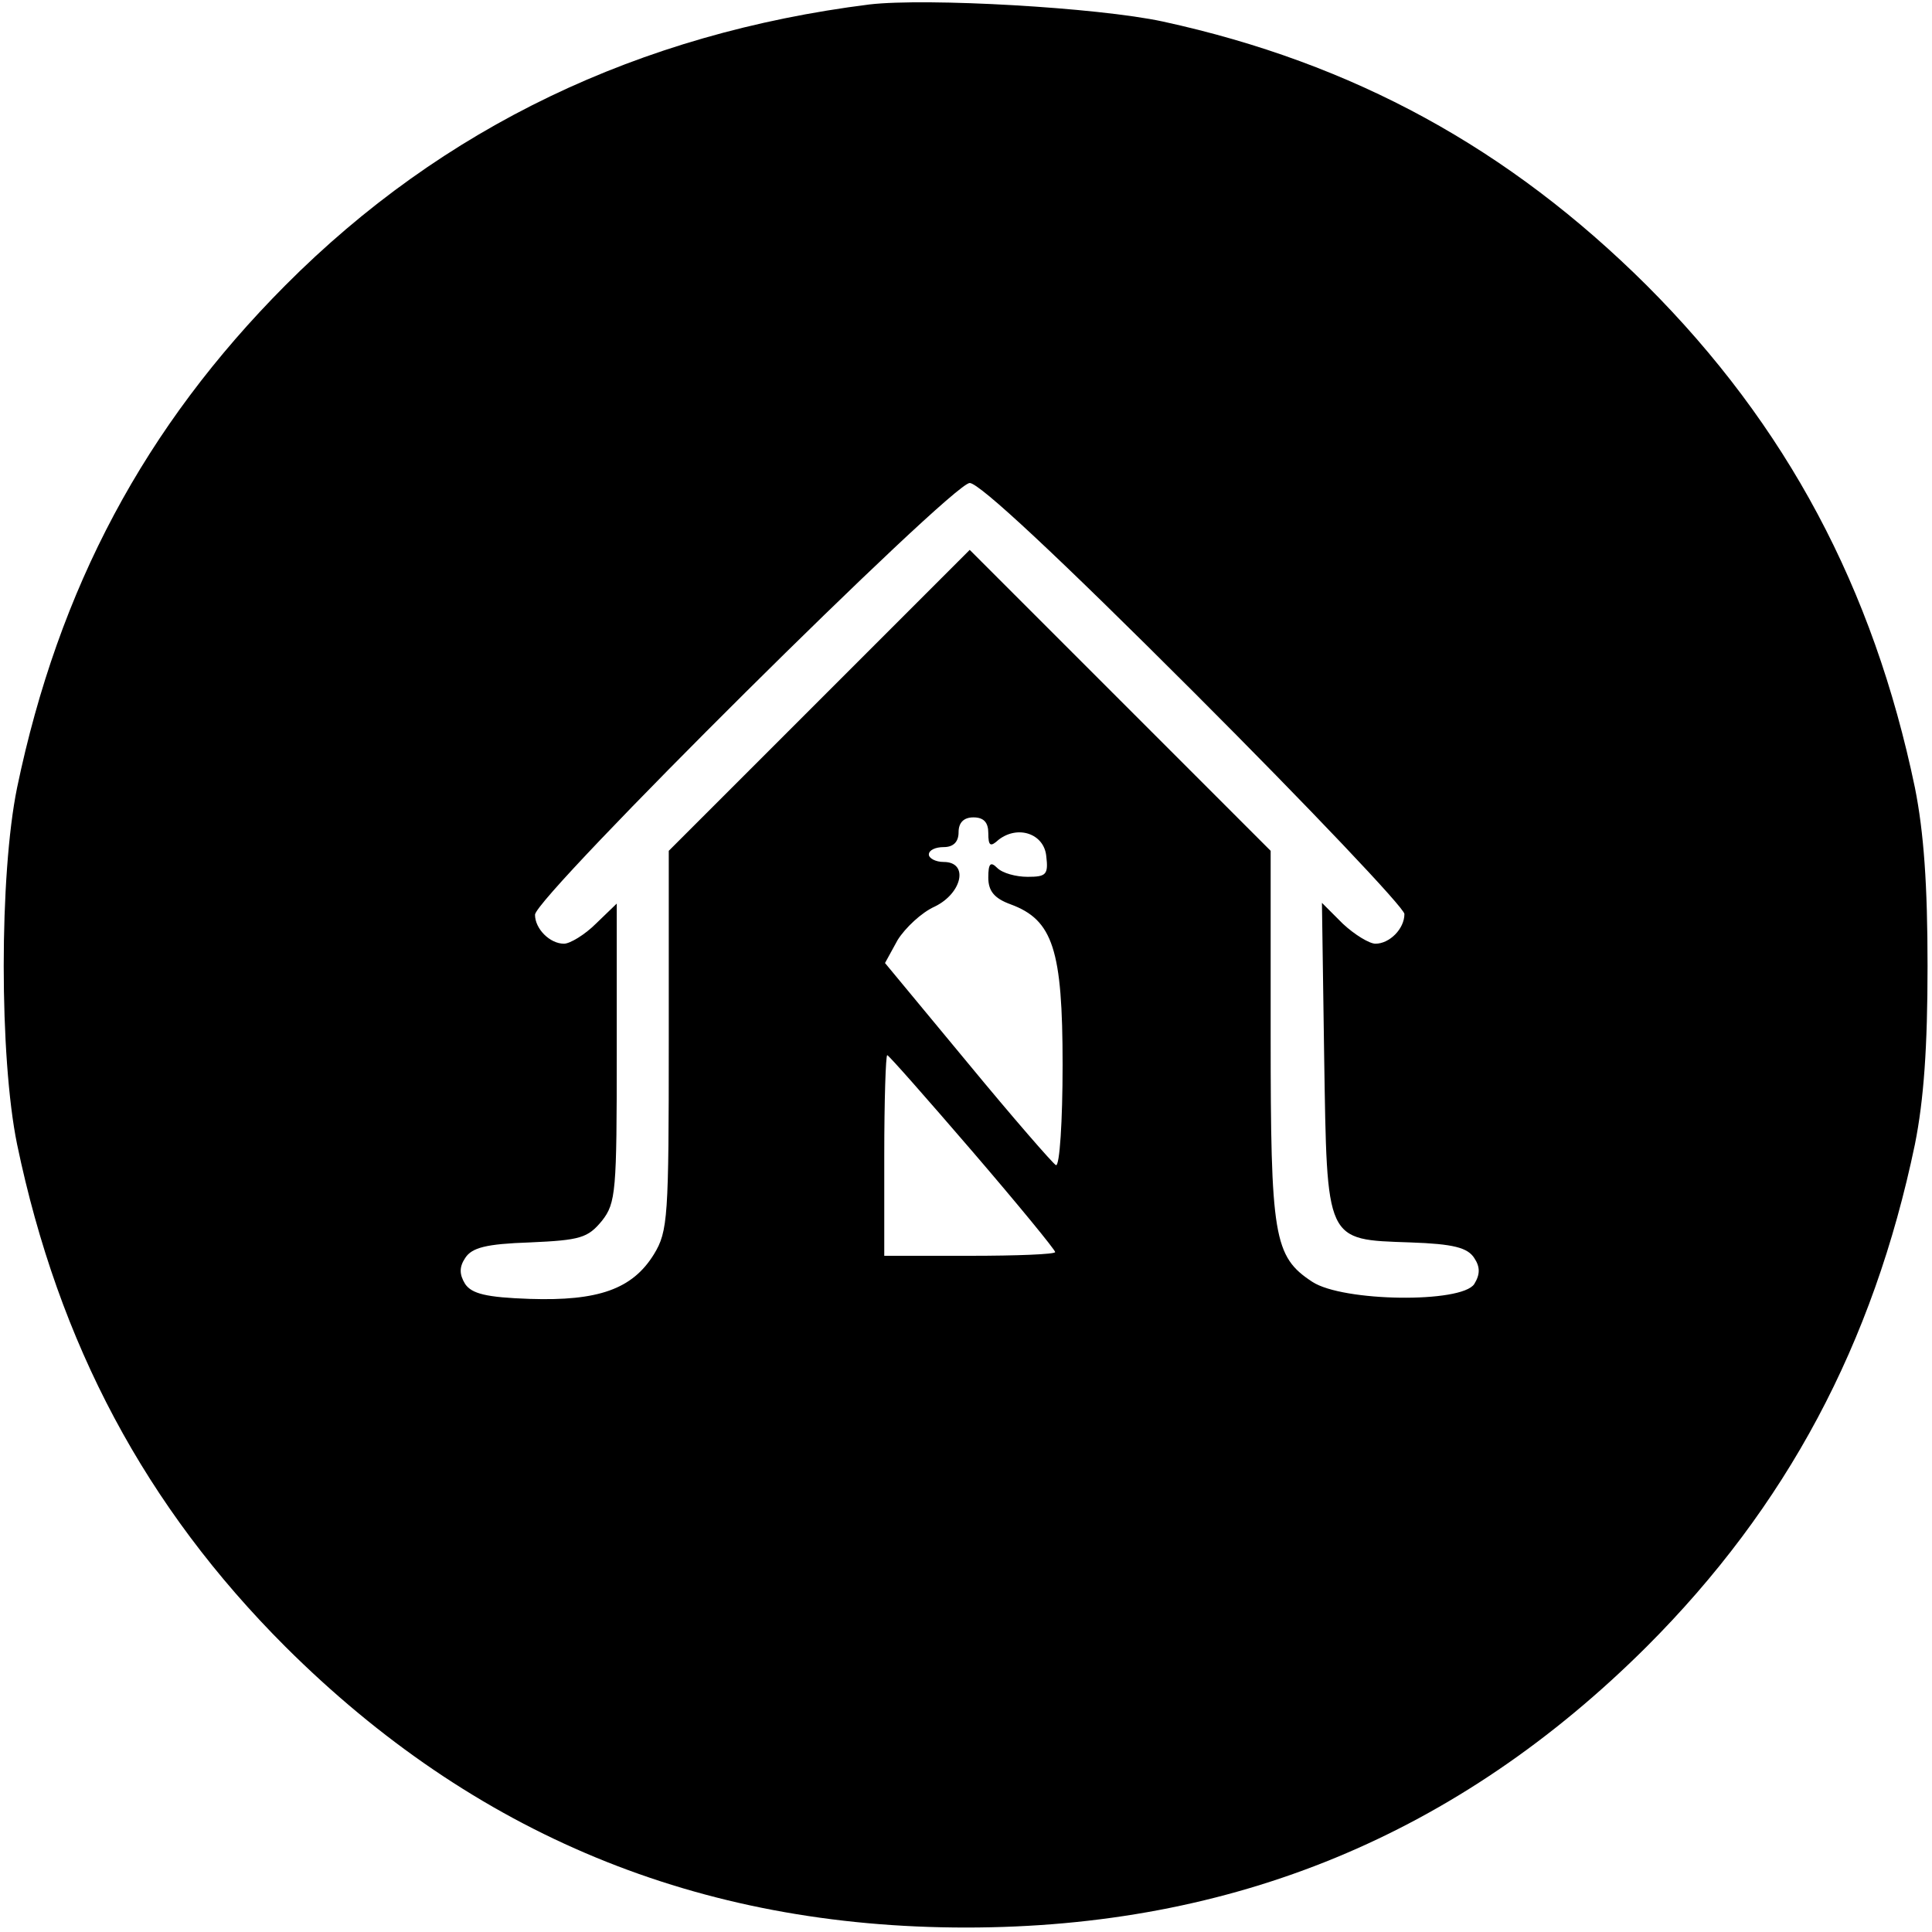 <svg xmlns="http://www.w3.org/2000/svg" width="346.667" height="346.667" viewBox="0 0 260 260"><path d="M117 .6C86 4.5 59.6 17.1 38.4 38.4 19.5 57.4 7.9 79.1 2.3 106c-2.4 11.7-2.4 36.3 0 48 5.6 26.9 17.3 48.8 36.1 67.6 25.4 25.3 55.6 37.8 91.6 37.8 36 0 66.2-12.5 91.6-37.8 18.8-18.8 30.5-40.7 36.1-67.6 1.2-6 1.7-13.1 1.7-24s-.5-18-1.7-24c-5.6-26.9-17.3-48.8-36.1-67.6C203.1 20 182.2 8.5 156.5 2.9 147.7 1 124.7-.3 117 .6zm43.7 92.6c15.6 15.6 28.3 29 28.3 29.8 0 2-2 4-3.9 4-.8 0-2.8-1.2-4.4-2.7l-2.8-2.8.3 20.7c.4 25.1.1 24.6 11.6 25 5.8.2 7.7.7 8.6 2.1.8 1.2.8 2.2 0 3.5-1.7 2.6-17.7 2.4-21.8-.3-5.2-3.4-5.6-6.1-5.6-33.2v-24.8l-20.2-20.2L130.5 74l-20.2 20.2L90 114.5V140c0 23.8-.1 25.7-2 28.8-2.9 4.7-7.5 6.3-16.7 6-5.9-.2-7.8-.7-8.7-2-.8-1.3-.8-2.3 0-3.5.9-1.4 2.8-1.9 8.7-2.1 6.8-.3 7.8-.6 9.7-2.9 1.9-2.4 2-4 2-22.6v-20.1l-2.8 2.7c-1.5 1.5-3.5 2.7-4.3 2.7-1.9 0-3.9-2-3.9-3.9 0-2.4 56.1-58.1 58.5-58.1 1.3 0 11.9 9.9 30.2 28.2zM133 112.1c0 1.8.3 1.9 1.4.9 2.6-2 6.1-.8 6.4 2.2.3 2.5 0 2.8-2.5 2.8-1.6 0-3.4-.5-4.1-1.2-.9-.9-1.2-.6-1.2 1.3 0 1.8.8 2.8 3 3.6 5.7 2.1 7 6.1 7 21.6 0 7.6-.4 13.7-.9 13.5-.4-.2-5.8-6.4-11.9-13.8l-11.1-13.4 1.7-3.1c1-1.6 3.2-3.7 5-4.5 3.7-1.8 4.6-6 1.2-6-1.1 0-2-.5-2-1 0-.6.9-1 2-1 1.3 0 2-.7 2-2s.7-2 2-2c1.4 0 2 .7 2 2.1zm-2.1 42.9c6.1 7.1 11.1 13.2 11.1 13.5 0 .3-5.2.5-11.5.5H119v-13.5c0-7.4.2-13.5.4-13.5s5.3 5.8 11.5 13z"/></svg>